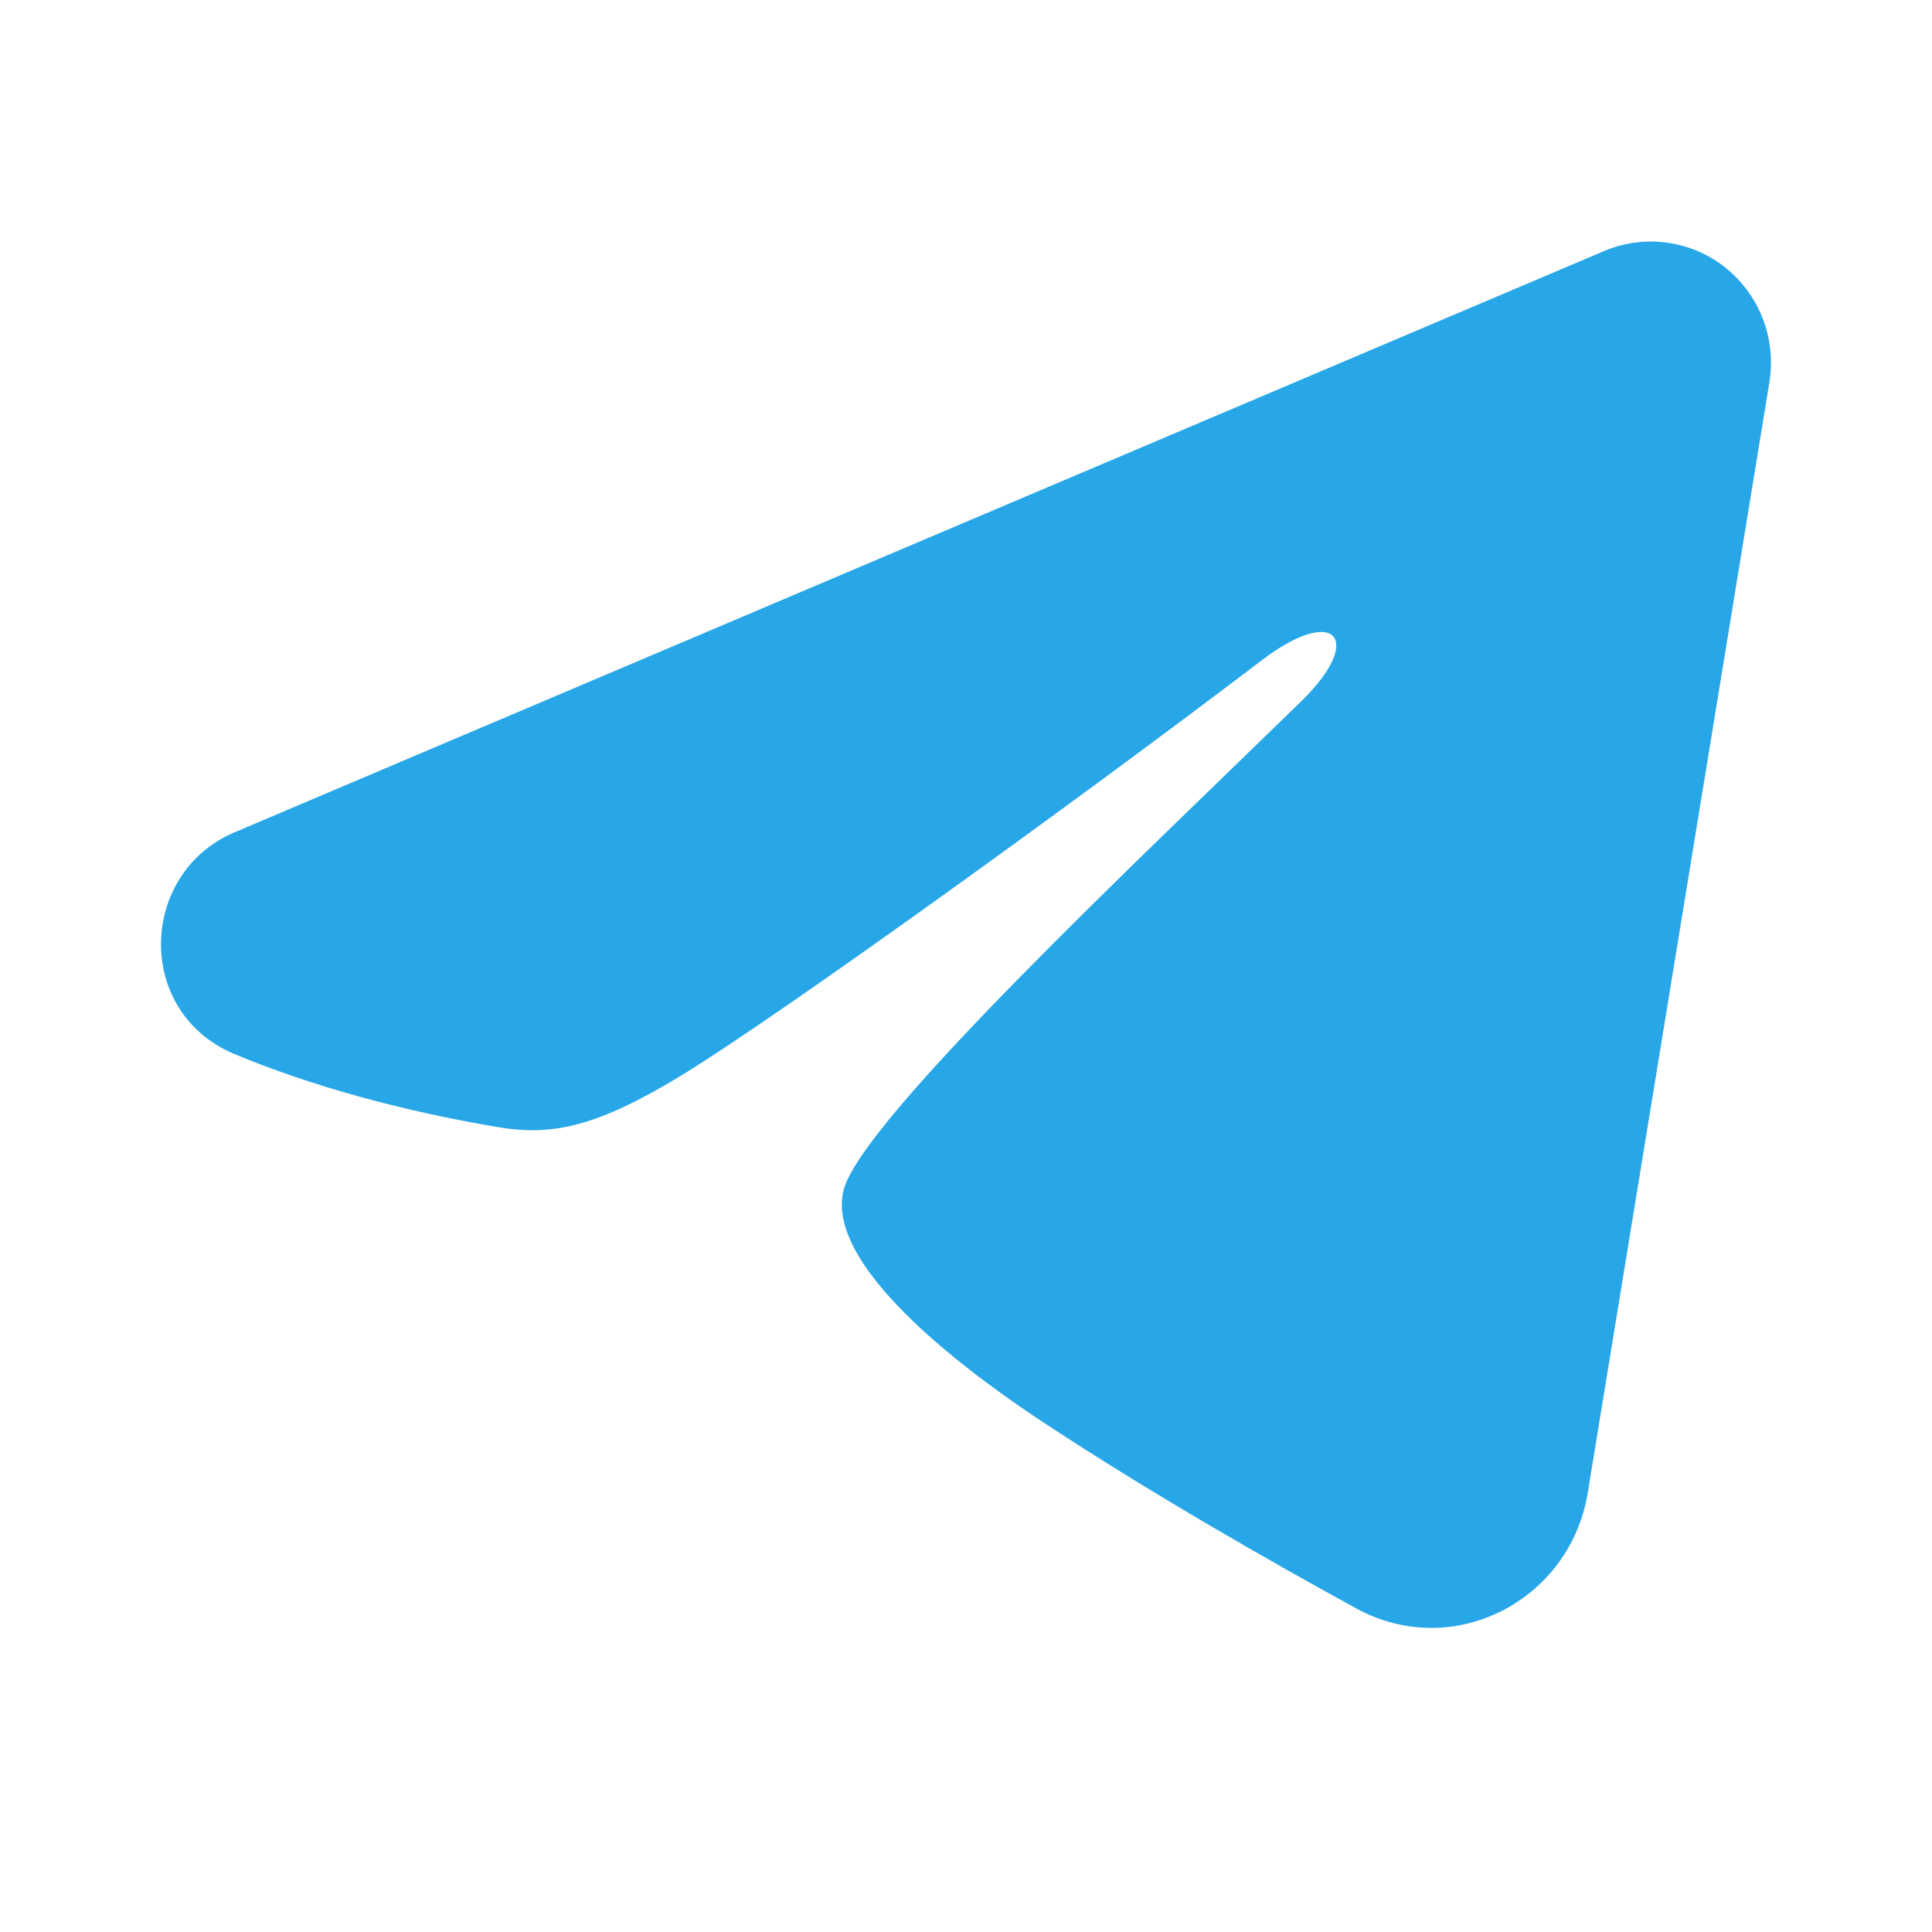 <svg width="24" height="24" viewBox="0 0 24 24" fill="none" xmlns="http://www.w3.org/2000/svg">
<path fill-rule="evenodd" clip-rule="evenodd" d="M19.928 3.118C20.174 3.014 20.443 2.978 20.708 3.014C20.972 3.05 21.222 3.157 21.432 3.323C21.641 3.49 21.802 3.71 21.899 3.96C21.995 4.211 22.023 4.483 21.98 4.749L19.723 18.548C19.504 19.879 18.056 20.642 16.845 19.979C15.832 19.424 14.327 18.57 12.974 17.678C12.297 17.232 10.224 15.802 10.479 14.785C10.698 13.916 14.181 10.648 16.171 8.705C16.952 7.941 16.596 7.501 15.673 8.203C13.383 9.947 9.705 12.598 8.489 13.344C7.416 14.002 6.857 14.114 6.188 14.002C4.968 13.797 3.837 13.48 2.913 13.094C1.666 12.572 1.726 10.843 2.912 10.34L19.928 3.118Z" fill="#27A7E7"/>
</svg>
